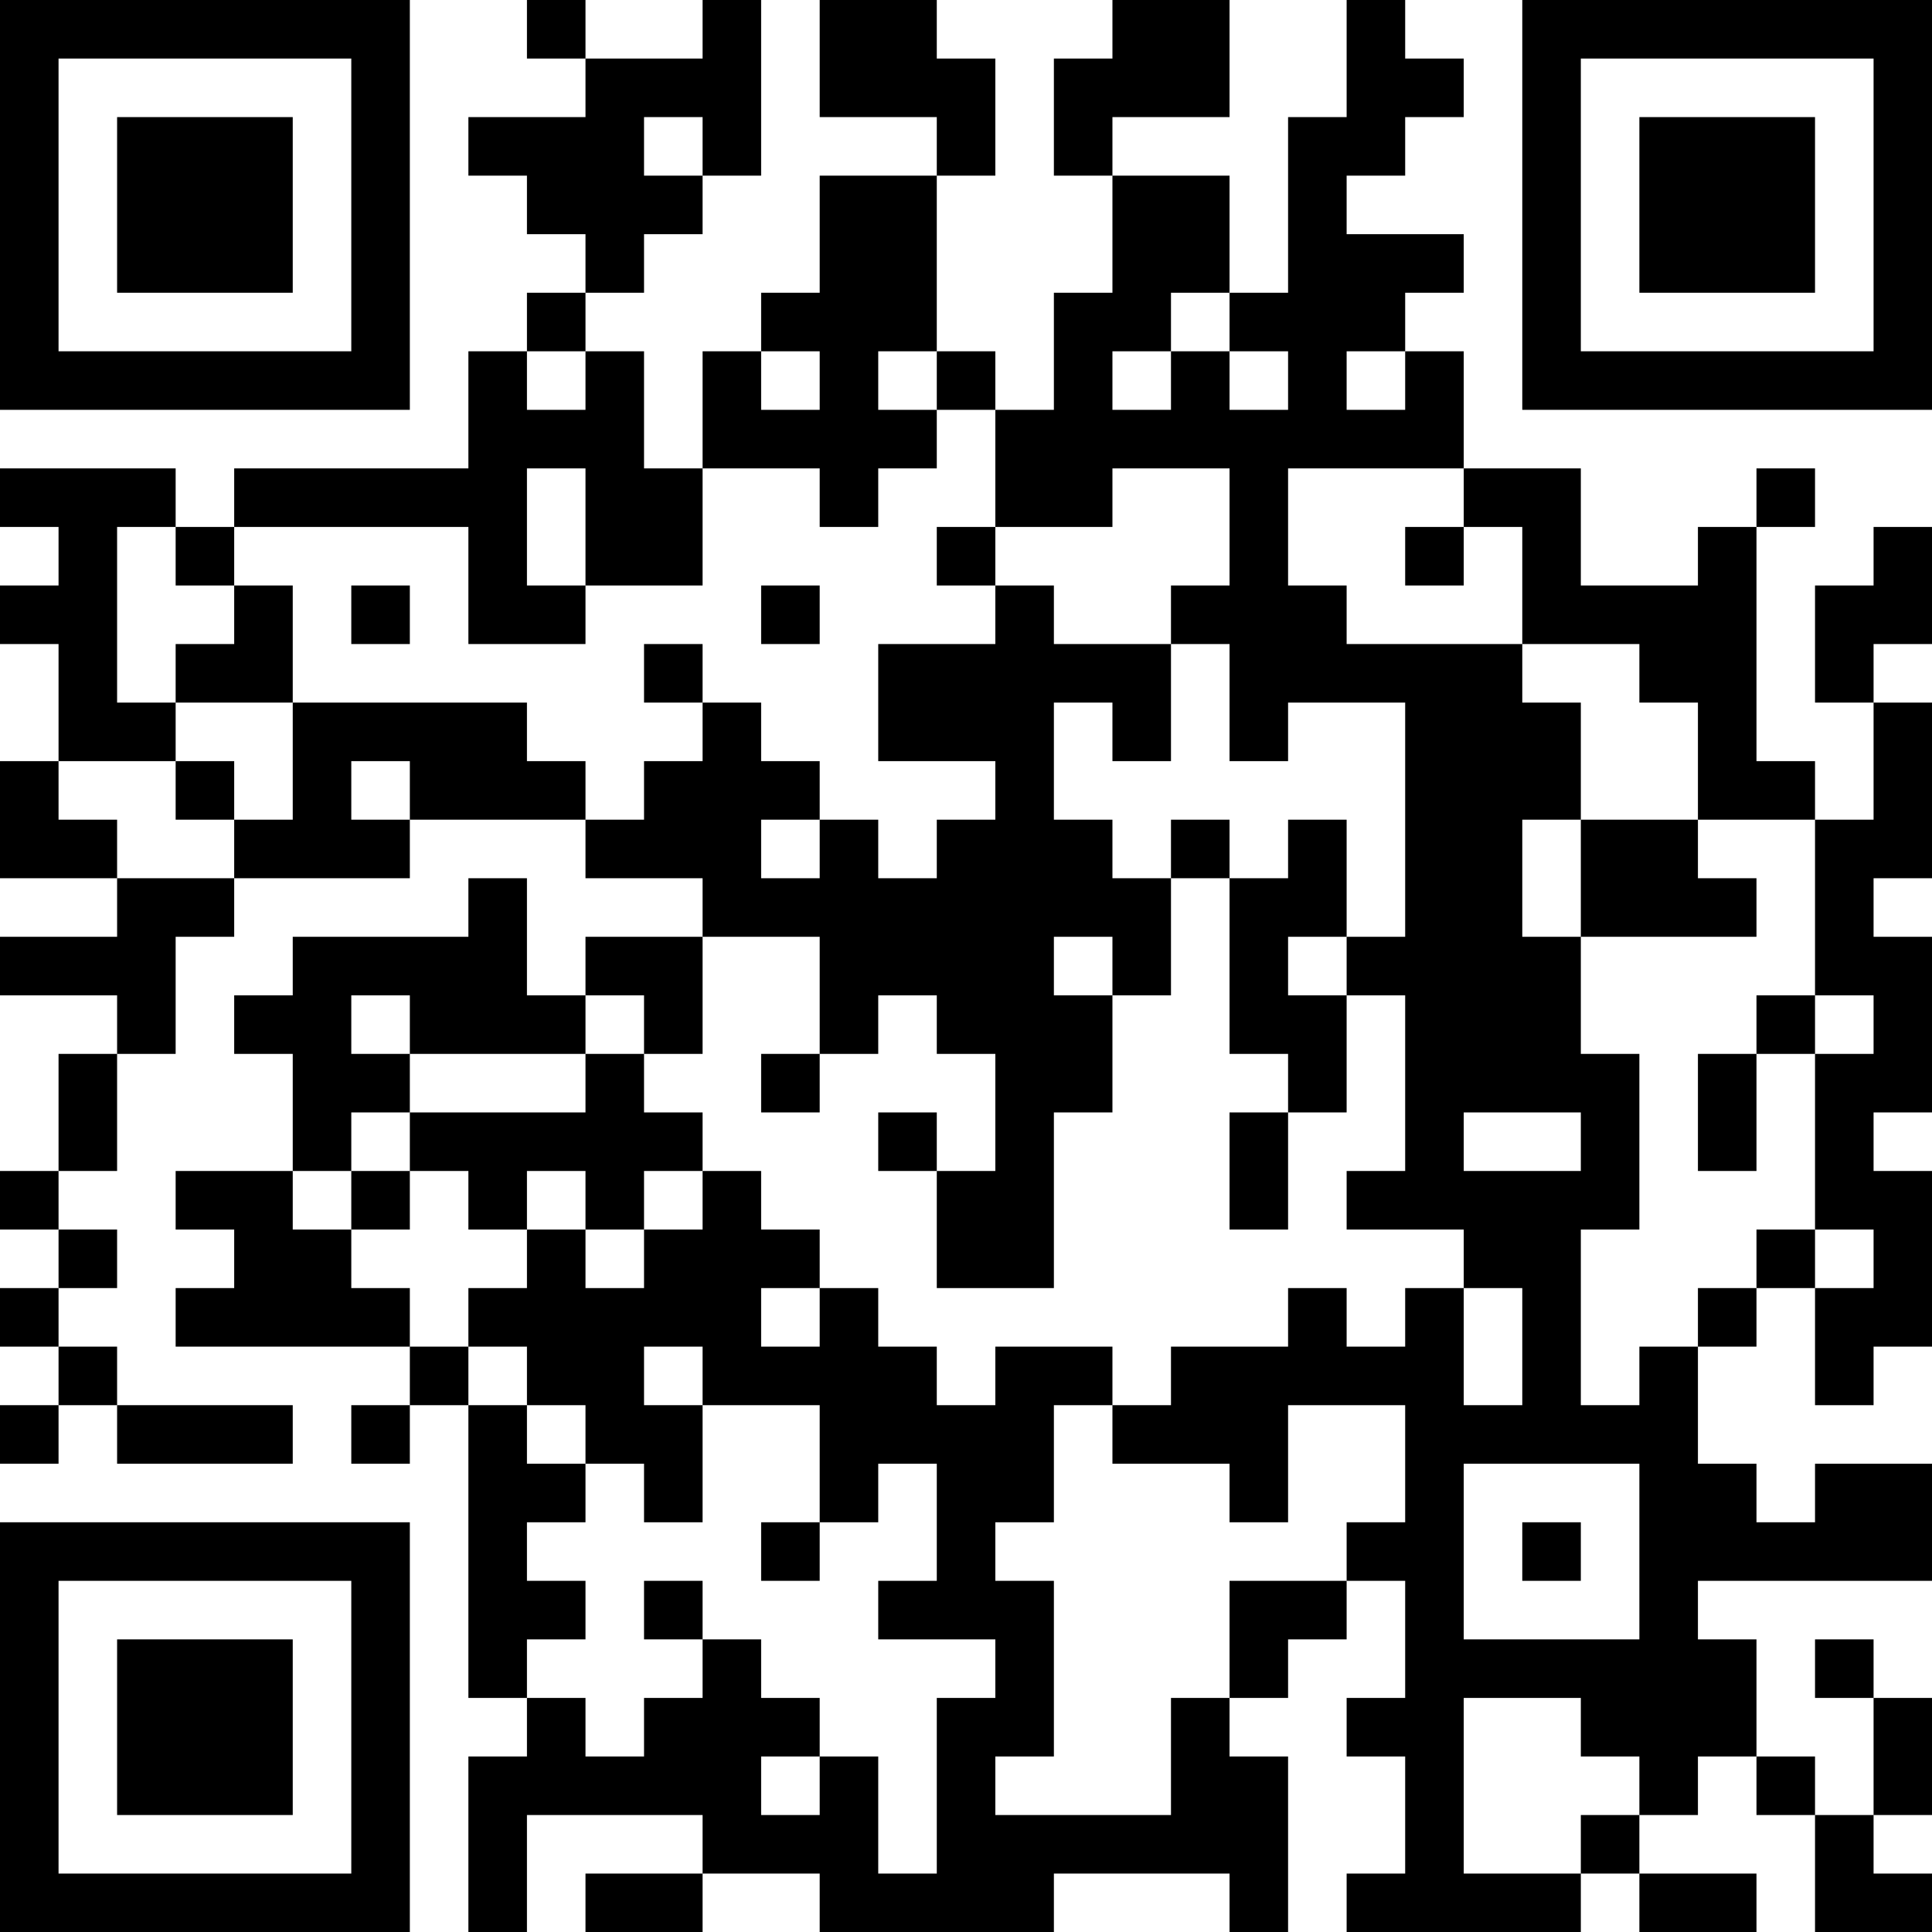 <?xml version="1.0" encoding="UTF-8"?>
<svg xmlns="http://www.w3.org/2000/svg" version="1.1" width="200" height="200" viewBox="0 0 200 200"><rect x="0" y="0" width="200" height="200" fill="#ffffff"/><g transform="scale(6.061)"><g transform="translate(0,0)"><path fill-rule="evenodd" d="M9 0L9 1L10 1L10 2L8 2L8 3L9 3L9 4L10 4L10 5L9 5L9 6L8 6L8 8L4 8L4 9L3 9L3 8L0 8L0 9L1 9L1 10L0 10L0 11L1 11L1 13L0 13L0 15L2 15L2 16L0 16L0 17L2 17L2 18L1 18L1 20L0 20L0 21L1 21L1 22L0 22L0 23L1 23L1 24L0 24L0 25L1 25L1 24L2 24L2 25L5 25L5 24L2 24L2 23L1 23L1 22L2 22L2 21L1 21L1 20L2 20L2 18L3 18L3 16L4 16L4 15L7 15L7 14L10 14L10 15L12 15L12 16L10 16L10 17L9 17L9 15L8 15L8 16L5 16L5 17L4 17L4 18L5 18L5 20L3 20L3 21L4 21L4 22L3 22L3 23L7 23L7 24L6 24L6 25L7 25L7 24L8 24L8 29L9 29L9 30L8 30L8 33L9 33L9 31L12 31L12 32L10 32L10 33L12 33L12 32L14 32L14 33L18 33L18 32L21 32L21 33L22 33L22 30L21 30L21 29L22 29L22 28L23 28L23 27L24 27L24 29L23 29L23 30L24 30L24 32L23 32L23 33L27 33L27 32L28 32L28 33L30 33L30 32L28 32L28 31L29 31L29 30L30 30L30 31L31 31L31 33L33 33L33 32L32 32L32 31L33 31L33 29L32 29L32 28L31 28L31 29L32 29L32 31L31 31L31 30L30 30L30 28L29 28L29 27L33 27L33 25L31 25L31 26L30 26L30 25L29 25L29 23L30 23L30 22L31 22L31 24L32 24L32 23L33 23L33 20L32 20L32 19L33 19L33 16L32 16L32 15L33 15L33 12L32 12L32 11L33 11L33 9L32 9L32 10L31 10L31 12L32 12L32 14L31 14L31 13L30 13L30 9L31 9L31 8L30 8L30 9L29 9L29 10L27 10L27 8L25 8L25 6L24 6L24 5L25 5L25 4L23 4L23 3L24 3L24 2L25 2L25 1L24 1L24 0L23 0L23 2L22 2L22 5L21 5L21 3L19 3L19 2L21 2L21 0L19 0L19 1L18 1L18 3L19 3L19 5L18 5L18 7L17 7L17 6L16 6L16 3L17 3L17 1L16 1L16 0L14 0L14 2L16 2L16 3L14 3L14 5L13 5L13 6L12 6L12 8L11 8L11 6L10 6L10 5L11 5L11 4L12 4L12 3L13 3L13 0L12 0L12 1L10 1L10 0ZM11 2L11 3L12 3L12 2ZM20 5L20 6L19 6L19 7L20 7L20 6L21 6L21 7L22 7L22 6L21 6L21 5ZM9 6L9 7L10 7L10 6ZM13 6L13 7L14 7L14 6ZM15 6L15 7L16 7L16 8L15 8L15 9L14 9L14 8L12 8L12 10L10 10L10 8L9 8L9 10L10 10L10 11L8 11L8 9L4 9L4 10L3 10L3 9L2 9L2 12L3 12L3 13L1 13L1 14L2 14L2 15L4 15L4 14L5 14L5 12L9 12L9 13L10 13L10 14L11 14L11 13L12 13L12 12L13 12L13 13L14 13L14 14L13 14L13 15L14 15L14 14L15 14L15 15L16 15L16 14L17 14L17 13L15 13L15 11L17 11L17 10L18 10L18 11L20 11L20 13L19 13L19 12L18 12L18 14L19 14L19 15L20 15L20 17L19 17L19 16L18 16L18 17L19 17L19 19L18 19L18 22L16 22L16 20L17 20L17 18L16 18L16 17L15 17L15 18L14 18L14 16L12 16L12 18L11 18L11 17L10 17L10 18L7 18L7 17L6 17L6 18L7 18L7 19L6 19L6 20L5 20L5 21L6 21L6 22L7 22L7 23L8 23L8 24L9 24L9 25L10 25L10 26L9 26L9 27L10 27L10 28L9 28L9 29L10 29L10 30L11 30L11 29L12 29L12 28L13 28L13 29L14 29L14 30L13 30L13 31L14 31L14 30L15 30L15 32L16 32L16 29L17 29L17 28L15 28L15 27L16 27L16 25L15 25L15 26L14 26L14 24L12 24L12 23L11 23L11 24L12 24L12 26L11 26L11 25L10 25L10 24L9 24L9 23L8 23L8 22L9 22L9 21L10 21L10 22L11 22L11 21L12 21L12 20L13 20L13 21L14 21L14 22L13 22L13 23L14 23L14 22L15 22L15 23L16 23L16 24L17 24L17 23L19 23L19 24L18 24L18 26L17 26L17 27L18 27L18 30L17 30L17 31L20 31L20 29L21 29L21 27L23 27L23 26L24 26L24 24L22 24L22 26L21 26L21 25L19 25L19 24L20 24L20 23L22 23L22 22L23 22L23 23L24 23L24 22L25 22L25 24L26 24L26 22L25 22L25 21L23 21L23 20L24 20L24 17L23 17L23 16L24 16L24 12L22 12L22 13L21 13L21 11L20 11L20 10L21 10L21 8L19 8L19 9L17 9L17 7L16 7L16 6ZM23 6L23 7L24 7L24 6ZM22 8L22 10L23 10L23 11L26 11L26 12L27 12L27 14L26 14L26 16L27 16L27 18L28 18L28 21L27 21L27 24L28 24L28 23L29 23L29 22L30 22L30 21L31 21L31 22L32 22L32 21L31 21L31 18L32 18L32 17L31 17L31 14L29 14L29 12L28 12L28 11L26 11L26 9L25 9L25 8ZM16 9L16 10L17 10L17 9ZM24 9L24 10L25 10L25 9ZM4 10L4 11L3 11L3 12L5 12L5 10ZM6 10L6 11L7 11L7 10ZM13 10L13 11L14 11L14 10ZM11 11L11 12L12 12L12 11ZM3 13L3 14L4 14L4 13ZM6 13L6 14L7 14L7 13ZM20 14L20 15L21 15L21 18L22 18L22 19L21 19L21 21L22 21L22 19L23 19L23 17L22 17L22 16L23 16L23 14L22 14L22 15L21 15L21 14ZM27 14L27 16L30 16L30 15L29 15L29 14ZM30 17L30 18L29 18L29 20L30 20L30 18L31 18L31 17ZM10 18L10 19L7 19L7 20L6 20L6 21L7 21L7 20L8 20L8 21L9 21L9 20L10 20L10 21L11 21L11 20L12 20L12 19L11 19L11 18ZM13 18L13 19L14 19L14 18ZM15 19L15 20L16 20L16 19ZM25 19L25 20L27 20L27 19ZM25 25L25 28L28 28L28 25ZM13 26L13 27L14 27L14 26ZM26 26L26 27L27 27L27 26ZM11 27L11 28L12 28L12 27ZM25 29L25 32L27 32L27 31L28 31L28 30L27 30L27 29ZM0 0L0 7L7 7L7 0ZM1 1L1 6L6 6L6 1ZM2 2L2 5L5 5L5 2ZM26 0L26 7L33 7L33 0ZM27 1L27 6L32 6L32 1ZM28 2L28 5L31 5L31 2ZM0 26L0 33L7 33L7 26ZM1 27L1 32L6 32L6 27ZM2 28L2 31L5 31L5 28Z" fill="#000000"/></g></g></svg>
